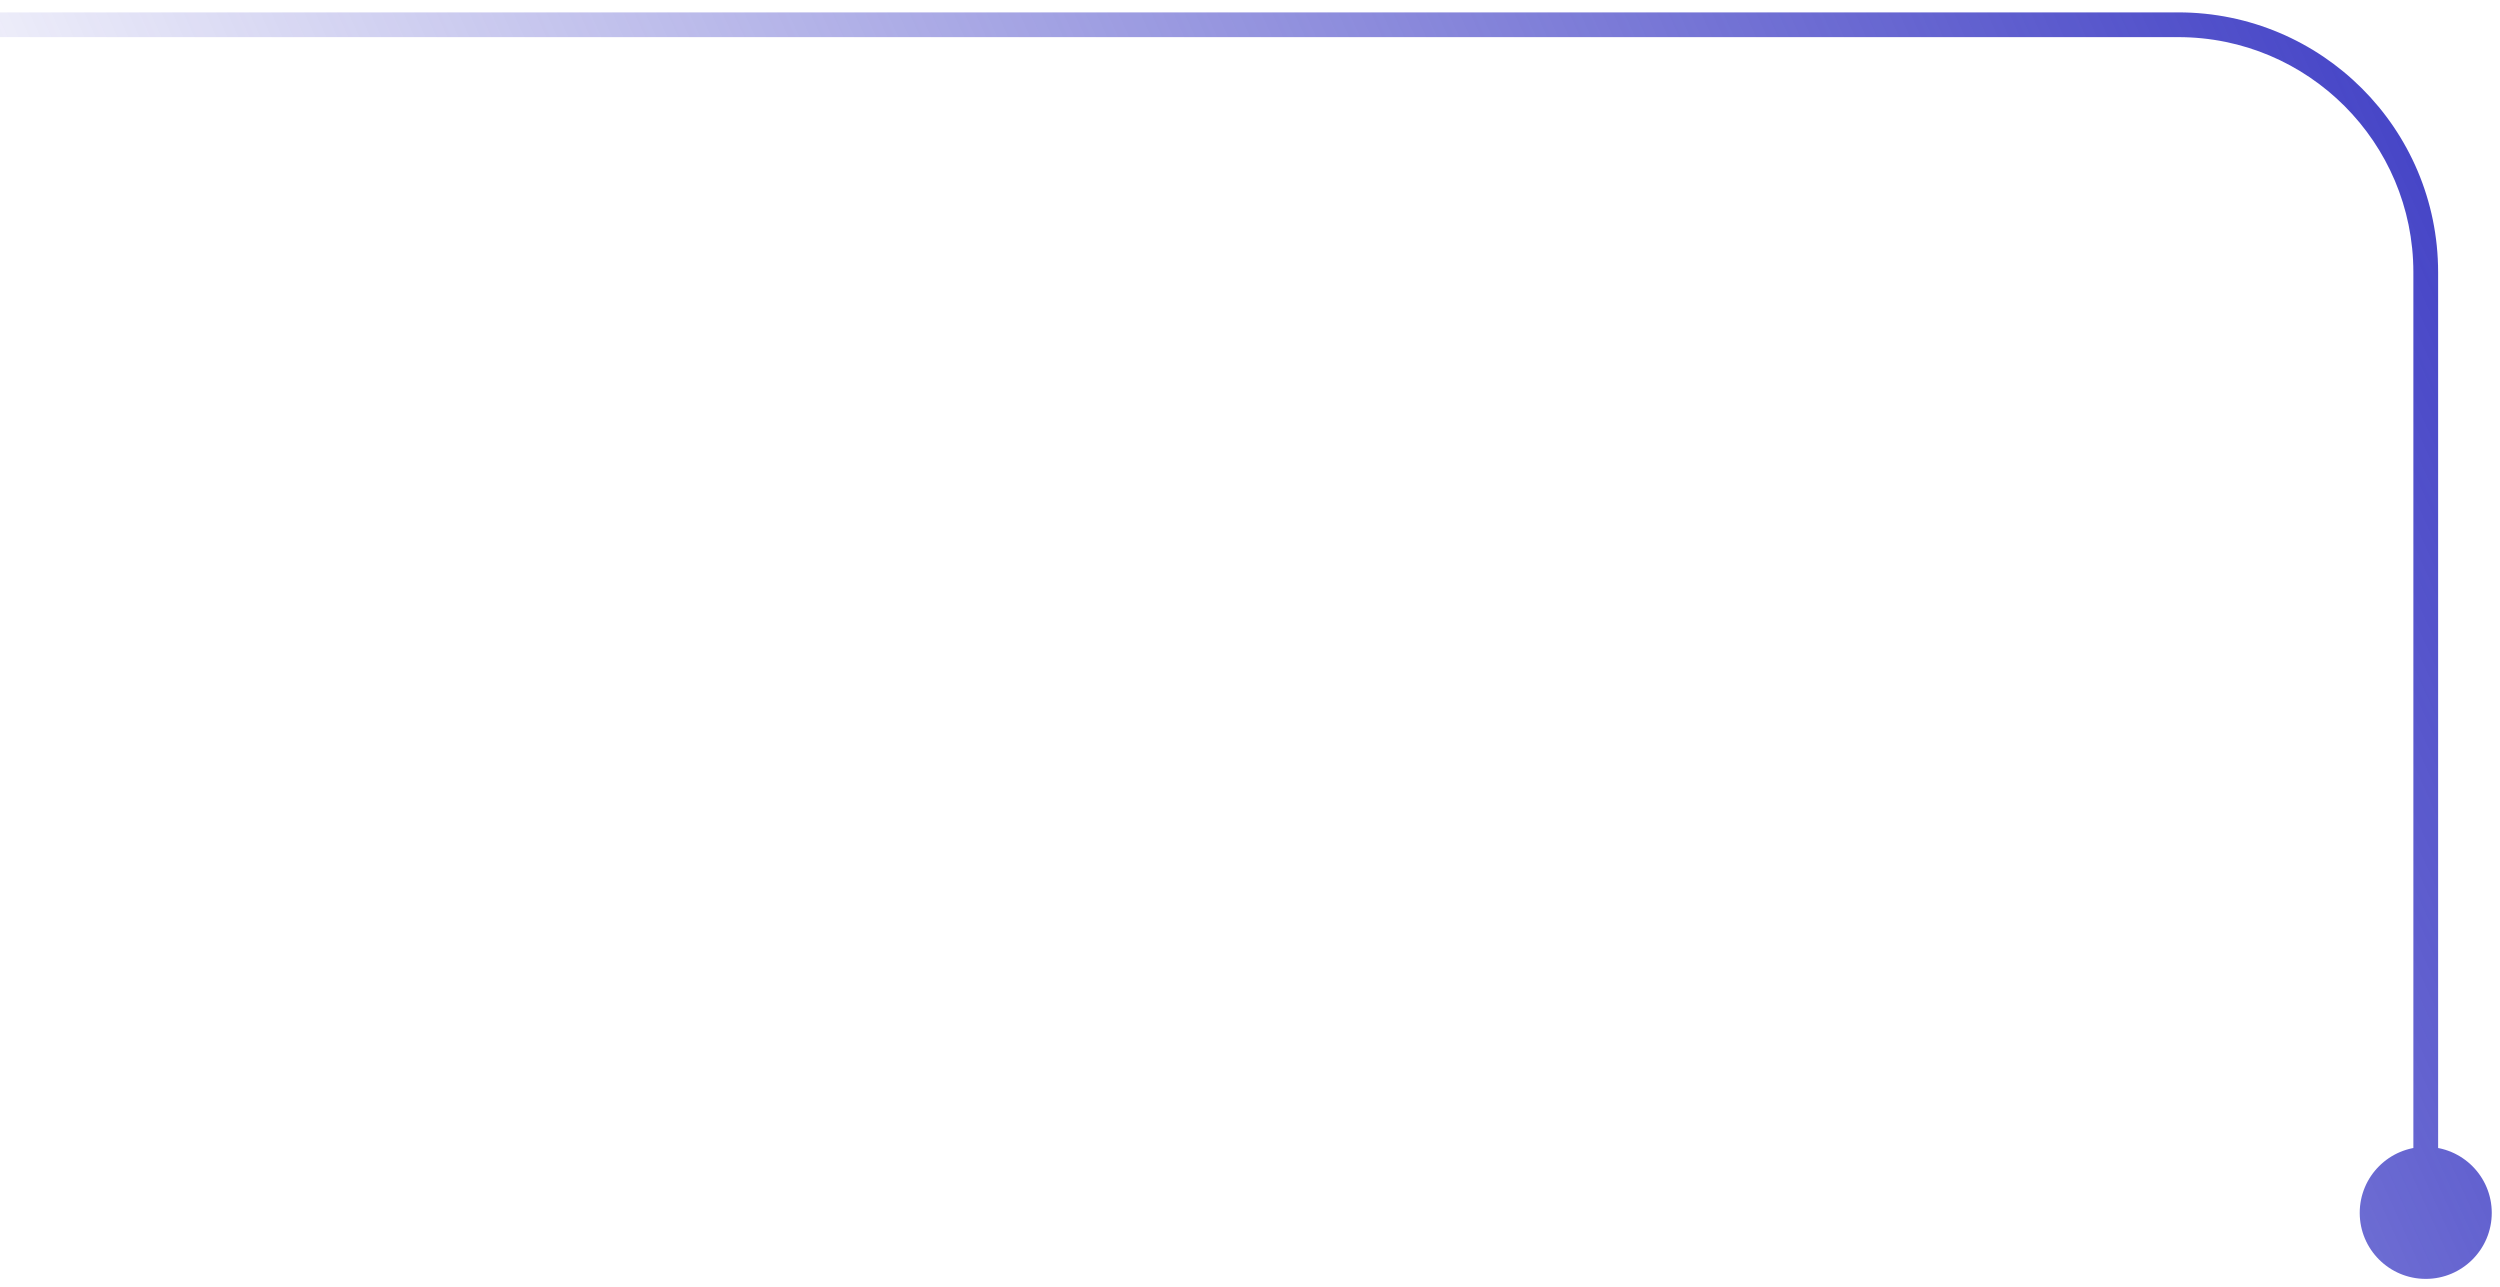 <?xml version="1.0" encoding="UTF-8"?> <svg xmlns="http://www.w3.org/2000/svg" width="101" height="52" viewBox="0 0 101 52" fill="none"><path d="M95.333 49C95.333 50.473 96.527 51.667 98 51.667C99.473 51.667 100.667 50.473 100.667 49C100.667 47.527 99.473 46.333 98 46.333C96.527 46.333 95.333 47.527 95.333 49ZM0 1.5H88V0.5H0V1.5ZM97.5 11V49H98.5V11H97.5ZM88 1.5C93.247 1.5 97.5 5.753 97.5 11H98.5C98.5 5.201 93.799 0.5 88 0.5V1.5Z" fill="url(#paint0_linear_956_37)"></path><defs><linearGradient id="paint0_linear_956_37" x1="1.54508e-06" y1="25" x2="94.182" y2="-17.444" gradientUnits="userSpaceOnUse"><stop stop-color="#3A39C3" stop-opacity="0"></stop><stop offset="1" stop-color="#3A39C3"></stop></linearGradient></defs></svg> 